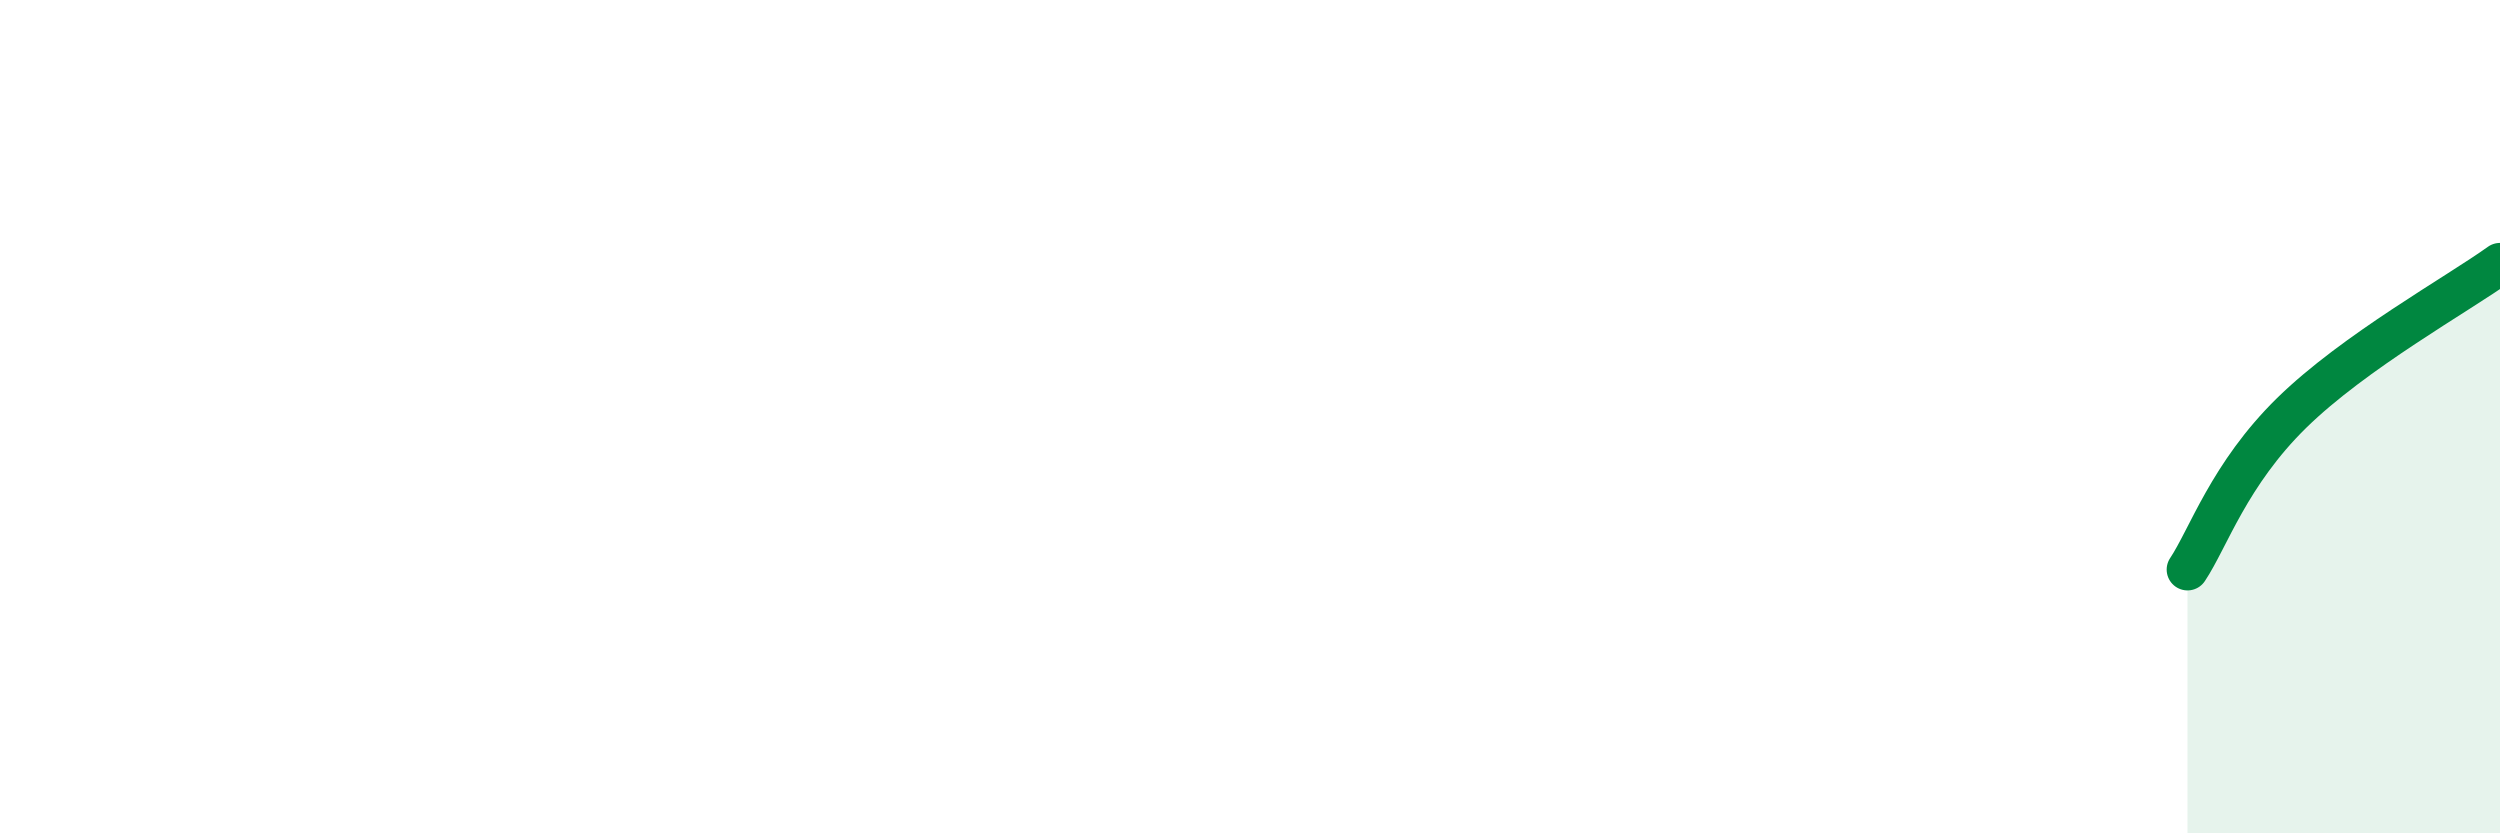 
    <svg width="60" height="20" viewBox="0 0 60 20" xmlns="http://www.w3.org/2000/svg">
      <path
        d="M 52.5,13.67 C 53,12.92 53.5,11.38 55,9.91 C 56.5,8.44 59,7.05 60,6.33L60 20L52.5 20Z"
        fill="#008740"
        opacity="0.1"
        stroke-linecap="round"
        stroke-linejoin="round"
      />
      <path
        d="M 52.5,13.67 C 53,12.92 53.5,11.38 55,9.91 C 56.5,8.44 59,7.05 60,6.33"
        stroke="#008740"
        stroke-width="1"
        fill="none"
        stroke-linecap="round"
        stroke-linejoin="round"
      />
    </svg>
  